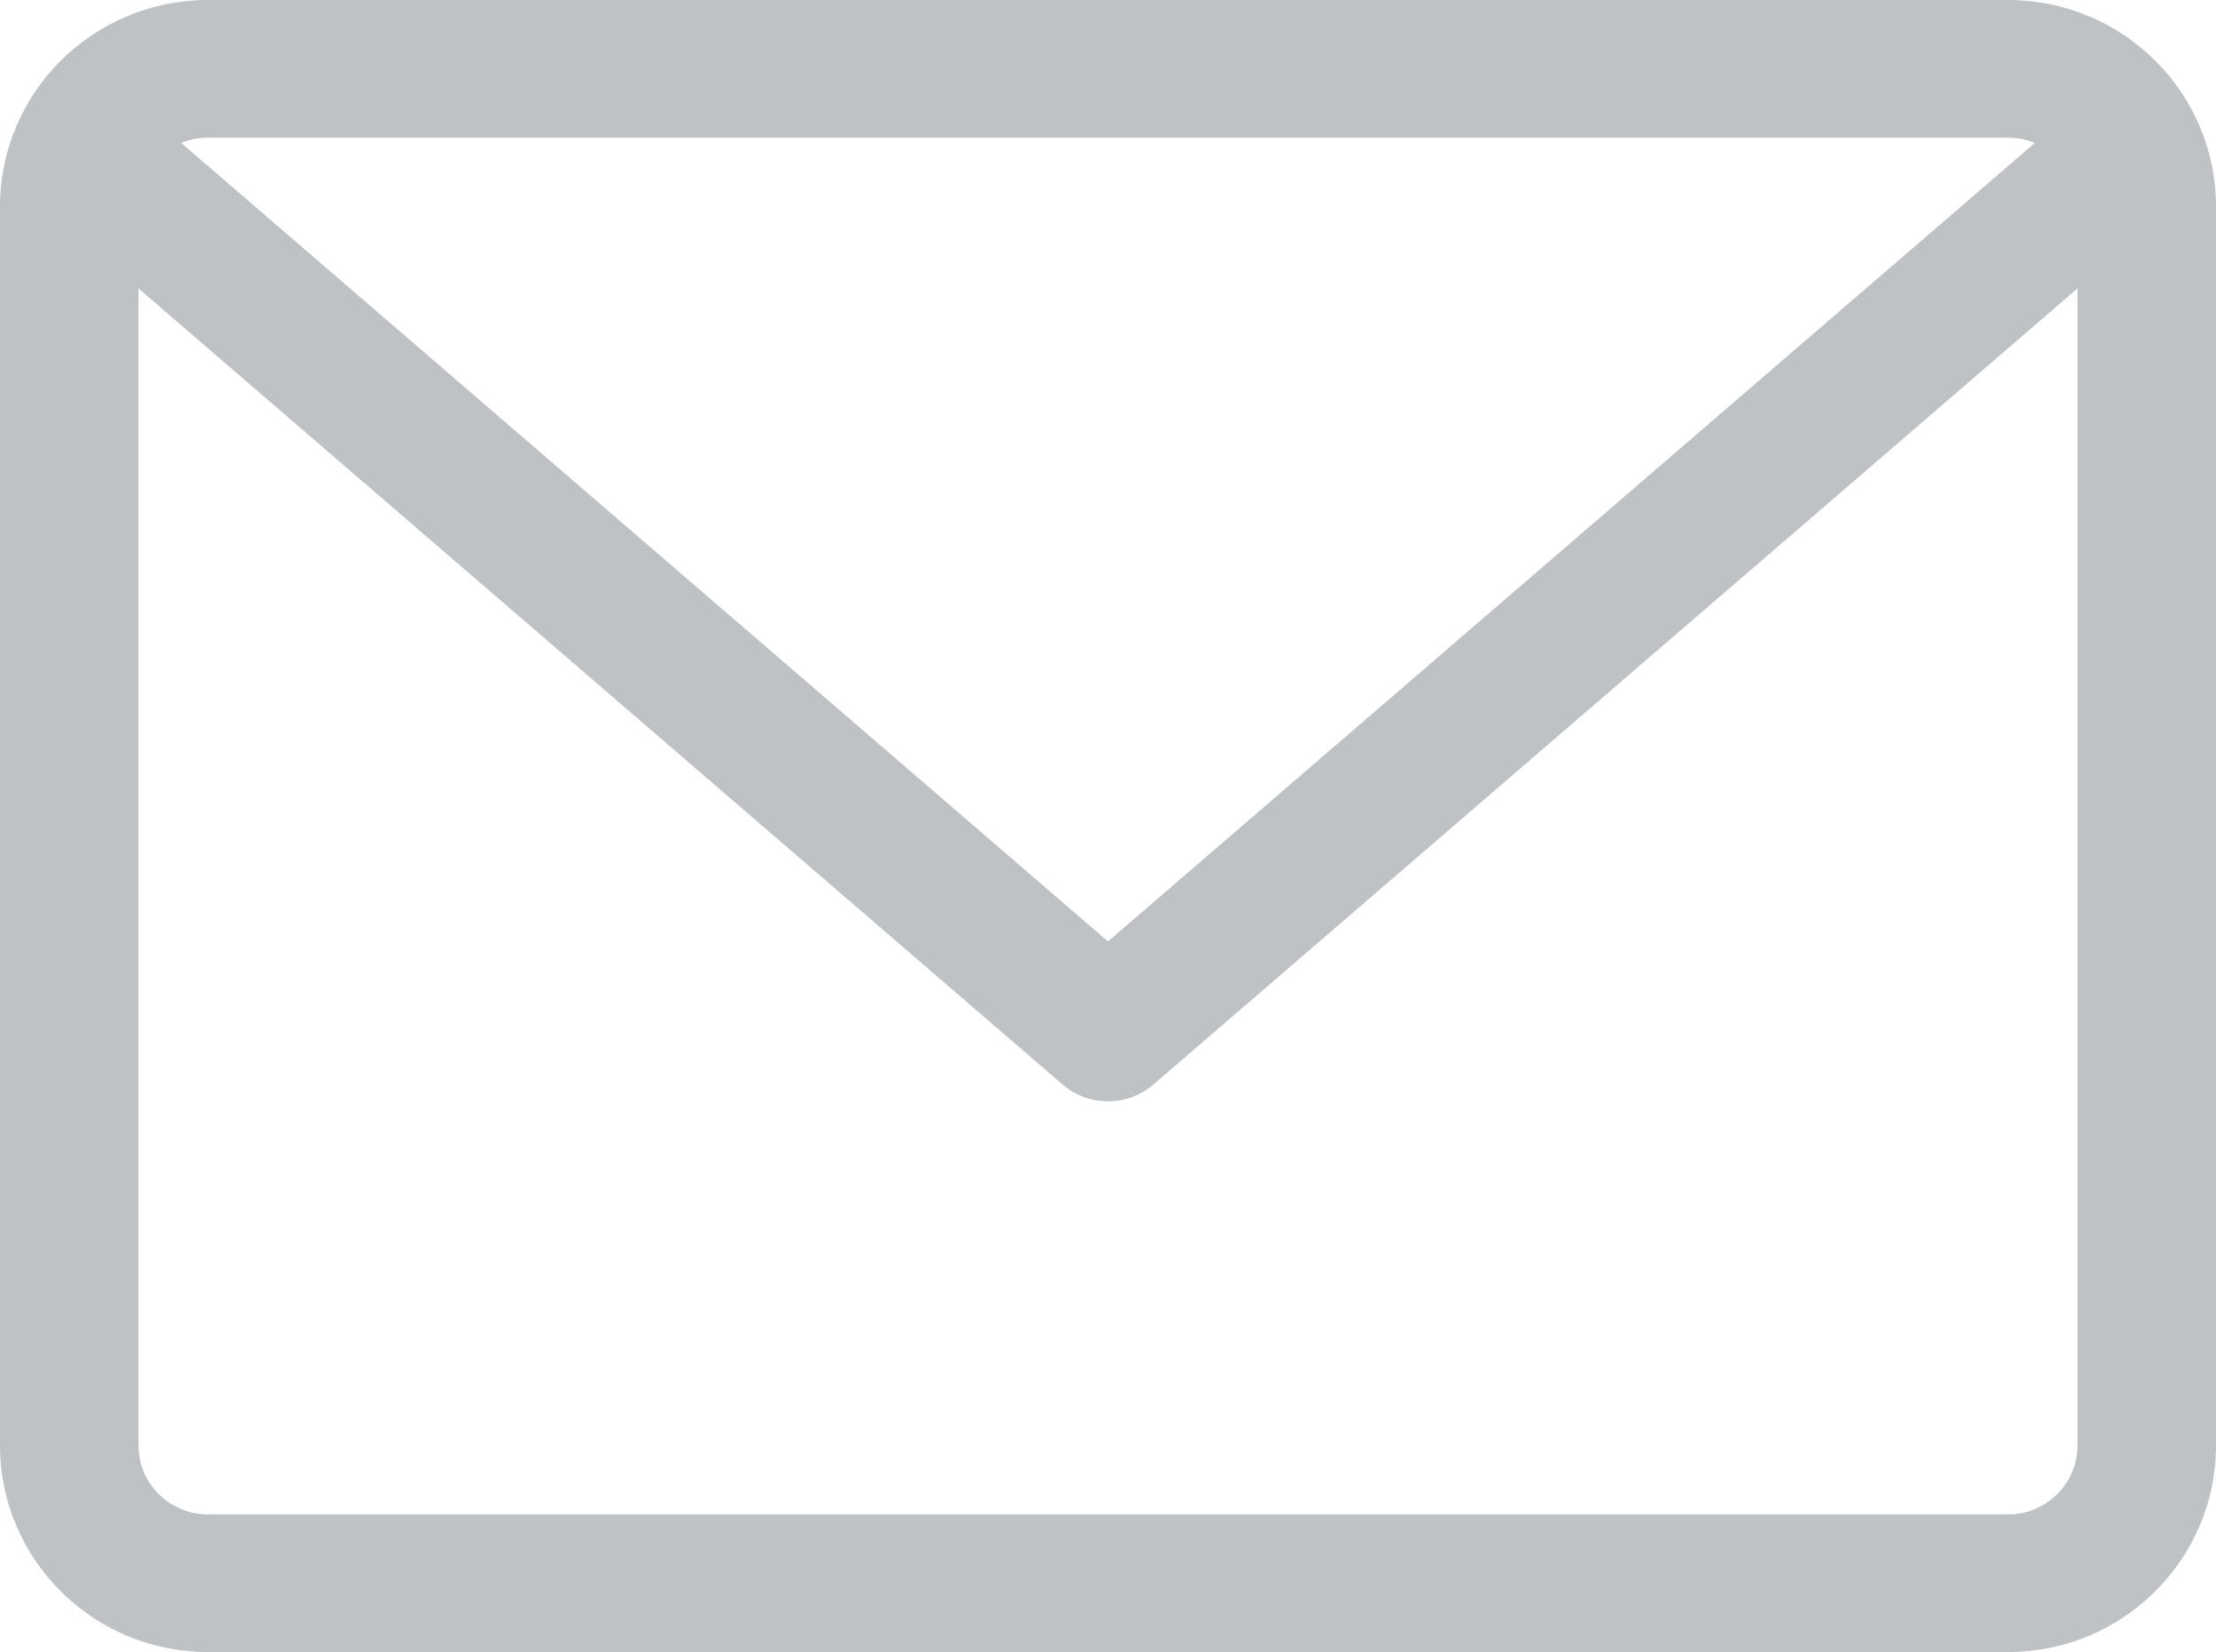 <?xml version="1.0" encoding="UTF-8"?>
<svg width="114px" height="85px" viewBox="0 0 114 85" version="1.1" xmlns="http://www.w3.org/2000/svg" xmlns:xlink="http://www.w3.org/1999/xlink">
    <!-- Generator: Sketch 54.1 (76490) - https://sketchapp.com -->
    <title>icon-email</title>
    <desc>Created with Sketch.</desc>
    <g id="Home-Page" stroke="none" stroke-width="1" fill="none" fill-rule="evenodd" opacity="0.31">
        <g id="Case-Studies" transform="translate(-149, -3067)" fill="#2C3943" fill-rule="nonzero">
            <g id="icon-email" transform="translate(149, 3067)">
                <path d="M103.312,3.36193382e-15 L10.688,3.36193382e-15 C4.794,3.36193382e-15 0,4.766 0,10.625 L0,74.375 C0,80.234 4.794,85 10.688,85 L103.312,85 C109.206,85 114,80.234 114,74.375 L114,10.625 C114,4.766 109.206,0 103.312,3.36193382e-15 Z M103.312,7.083 C103.796,7.083 104.257,7.183 104.678,7.357 L57,48.439 L9.322,7.357 C9.743,7.183 10.203,7.083 10.687,7.083 L103.312,7.083 Z M103.312,77.916 L10.688,77.916 C8.722,77.916 7.125,76.329 7.125,74.375 L7.125,14.841 L54.666,55.802 C55.337,56.379 56.169,56.667 57,56.667 C57.831,56.667 58.663,56.38 59.334,55.802 L106.875,14.841 L106.875,74.375 C106.875,76.329 105.278,77.916 103.312,77.916 L103.312,77.916 Z" id="Shape"></path>
            </g>
        </g>
    </g>
</svg>